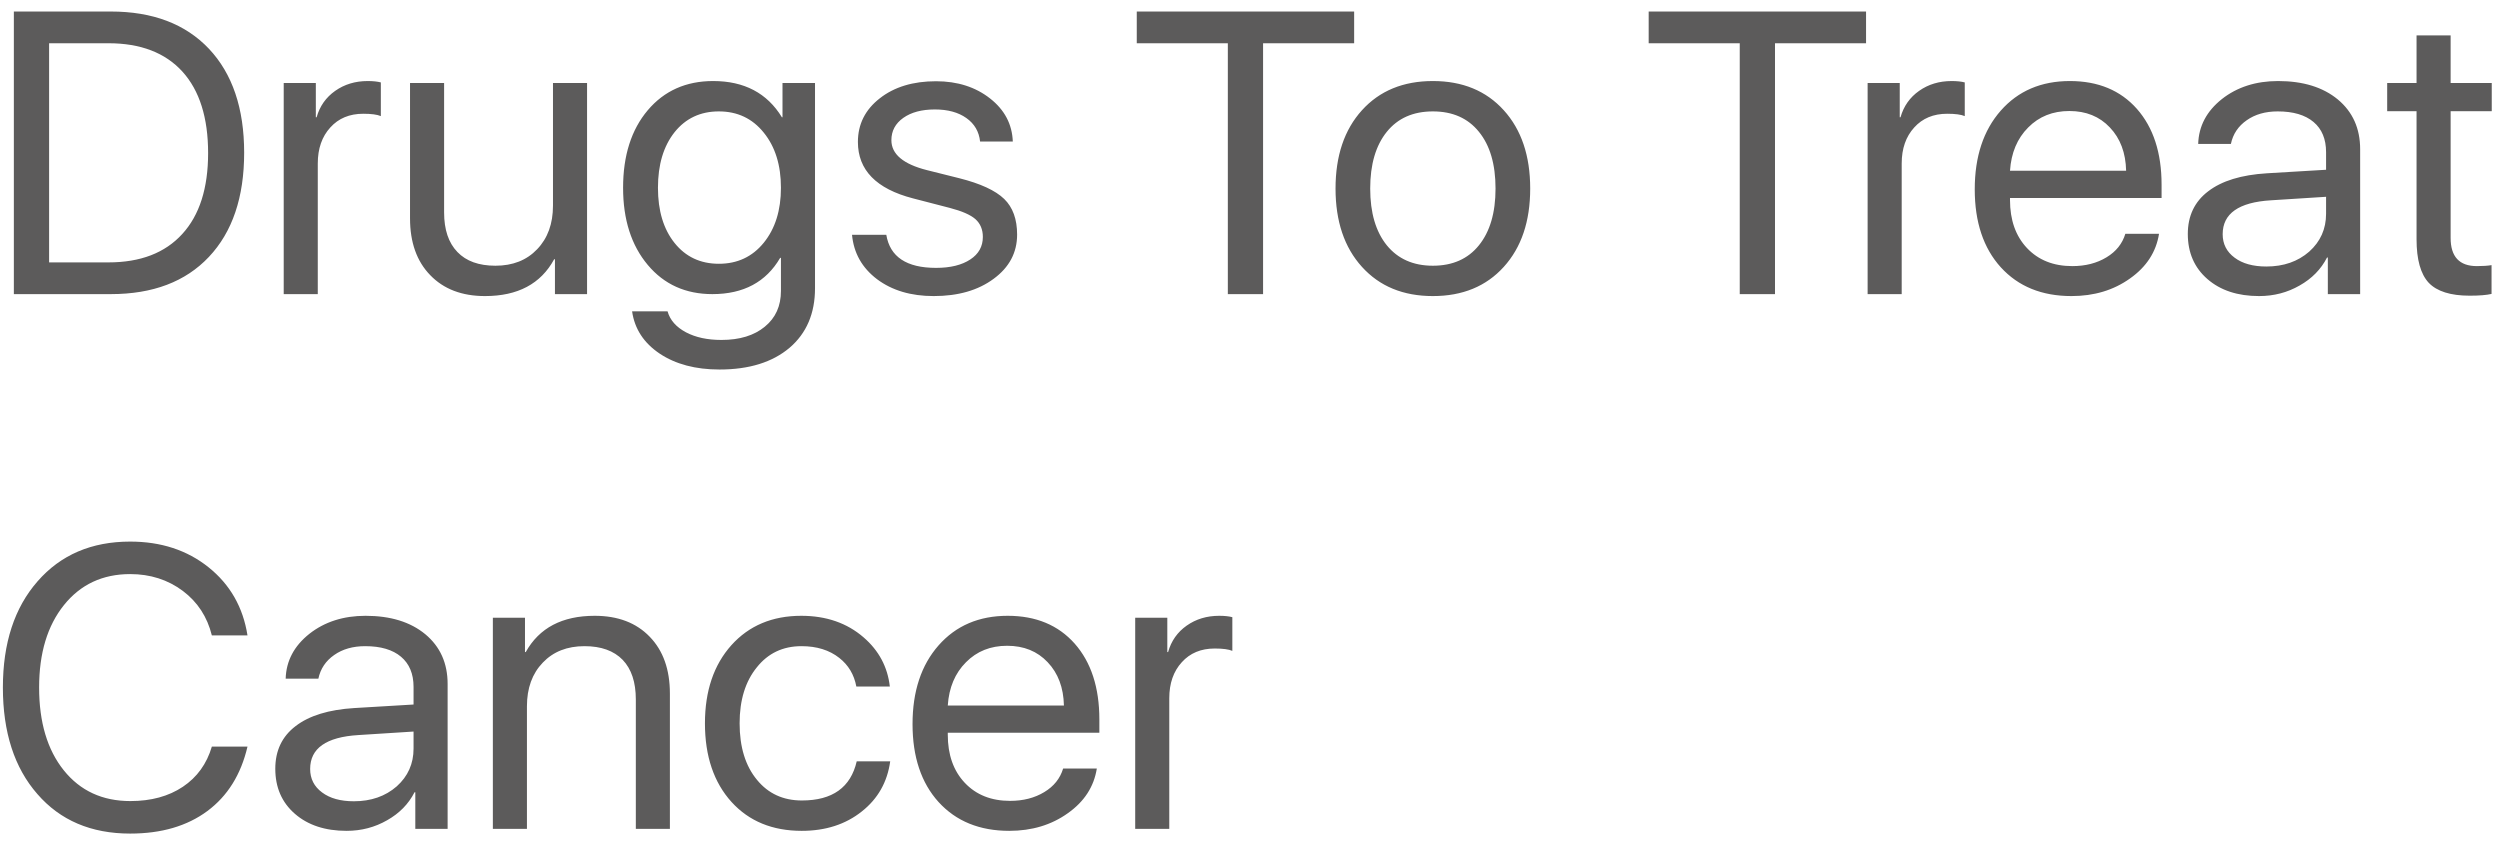 <?xml version="1.0" encoding="UTF-8"?> <svg xmlns="http://www.w3.org/2000/svg" width="187" height="63" viewBox="0 0 187 63" fill="none"> <path d="M8.287 0.862C11.422 0.862 13.868 1.79 15.626 3.646C17.384 5.511 18.263 8.104 18.263 11.424C18.263 14.754 17.384 17.352 15.626 19.217C13.878 21.072 11.432 22 8.287 22H1.036V0.862H8.287ZM3.673 19.627H8.111C10.504 19.627 12.345 18.919 13.634 17.503C14.923 16.097 15.567 14.08 15.567 11.453C15.567 8.807 14.928 6.775 13.648 5.359C12.359 3.943 10.514 3.235 8.111 3.235H3.673V19.627ZM21.222 6.209H23.624V8.772H23.683C23.917 7.942 24.381 7.283 25.074 6.795C25.768 6.307 26.578 6.062 27.506 6.062C27.906 6.062 28.233 6.097 28.487 6.165V8.685C28.214 8.567 27.774 8.509 27.169 8.509C26.144 8.509 25.323 8.851 24.708 9.534C24.083 10.218 23.77 11.116 23.77 12.229V22H21.222V6.209ZM43.912 22H41.51V19.393H41.451C40.455 21.229 38.731 22.146 36.28 22.146C34.552 22.146 33.185 21.624 32.179 20.579C31.173 19.544 30.67 18.128 30.67 16.331V6.209H33.219V15.892C33.219 17.181 33.551 18.167 34.215 18.851C34.869 19.534 35.816 19.876 37.057 19.876C38.355 19.876 39.395 19.466 40.177 18.645C40.968 17.825 41.363 16.736 41.363 15.379V6.209H43.912V22ZM53.77 19.73C55.157 19.73 56.275 19.207 57.125 18.162C57.984 17.107 58.414 15.735 58.414 14.046C58.414 12.347 57.984 10.97 57.125 9.915C56.275 8.86 55.157 8.333 53.77 8.333C52.394 8.333 51.29 8.851 50.46 9.886C49.63 10.931 49.215 12.317 49.215 14.046C49.215 15.765 49.63 17.142 50.46 18.177C51.29 19.212 52.394 19.73 53.77 19.73ZM53.815 27.64C52.027 27.64 50.538 27.244 49.347 26.453C48.155 25.652 47.467 24.598 47.281 23.289H49.933C50.118 23.943 50.577 24.466 51.31 24.856C52.032 25.237 52.916 25.428 53.961 25.428C55.328 25.428 56.412 25.096 57.213 24.432C58.014 23.777 58.414 22.889 58.414 21.766V19.29H58.355C57.301 21.097 55.611 22 53.287 22C51.285 22 49.674 21.273 48.453 19.817C47.223 18.352 46.607 16.429 46.607 14.046C46.607 11.634 47.223 9.7 48.453 8.245C49.684 6.79 51.315 6.062 53.346 6.062C55.67 6.062 57.384 6.966 58.487 8.772H58.531V6.209H60.963V21.561C60.963 23.445 60.328 24.93 59.059 26.014C57.779 27.098 56.031 27.64 53.815 27.64ZM64.171 10.618C64.171 9.29 64.718 8.201 65.811 7.352C66.895 6.502 68.297 6.077 70.016 6.077C71.617 6.077 72.965 6.507 74.059 7.366C75.143 8.216 75.709 9.29 75.758 10.589H73.311C73.233 9.847 72.892 9.261 72.286 8.831C71.681 8.401 70.894 8.187 69.928 8.187C68.951 8.187 68.165 8.396 67.569 8.816C66.974 9.236 66.676 9.793 66.676 10.486C66.676 11.531 67.564 12.278 69.342 12.727L71.744 13.328C73.336 13.729 74.459 14.246 75.113 14.881C75.758 15.506 76.08 16.395 76.08 17.547C76.08 18.895 75.494 19.998 74.322 20.857C73.16 21.717 71.666 22.146 69.84 22.146C68.141 22.146 66.73 21.727 65.606 20.887C64.483 20.037 63.858 18.929 63.731 17.561H66.295C66.568 19.212 67.809 20.037 70.016 20.037C71.09 20.037 71.944 19.827 72.579 19.407C73.204 18.997 73.517 18.436 73.517 17.723C73.517 17.166 73.331 16.722 72.96 16.39C72.589 16.067 71.954 15.789 71.056 15.555L68.287 14.837C65.543 14.124 64.171 12.718 64.171 10.618ZM91.842 22V3.235H85.03V0.862H101.29V3.235H94.478V22H91.842ZM107.179 22.146C104.962 22.146 103.194 21.419 101.876 19.964C100.558 18.509 99.898 16.556 99.898 14.104C99.898 11.653 100.558 9.7 101.876 8.245C103.194 6.79 104.962 6.062 107.179 6.062C109.396 6.062 111.163 6.79 112.481 8.245C113.8 9.7 114.459 11.653 114.459 14.104C114.459 16.556 113.8 18.509 112.481 19.964C111.163 21.419 109.396 22.146 107.179 22.146ZM107.179 19.876C108.653 19.876 109.801 19.368 110.621 18.352C111.451 17.327 111.866 15.911 111.866 14.104C111.866 12.288 111.451 10.872 110.621 9.856C109.801 8.841 108.653 8.333 107.179 8.333C105.704 8.333 104.557 8.841 103.736 9.856C102.906 10.882 102.491 12.298 102.491 14.104C102.491 15.911 102.906 17.327 103.736 18.352C104.566 19.368 105.714 19.876 107.179 19.876ZM130.133 22V3.235H123.321V0.862H139.581V3.235H132.77V22H130.133ZM139.698 6.209H142.101V8.772H142.159C142.394 7.942 142.857 7.283 143.551 6.795C144.244 6.307 145.055 6.062 145.982 6.062C146.383 6.062 146.71 6.097 146.964 6.165V8.685C146.69 8.567 146.251 8.509 145.646 8.509C144.62 8.509 143.8 8.851 143.185 9.534C142.56 10.218 142.247 11.116 142.247 12.229V22H139.698V6.209ZM154.786 8.304C153.546 8.304 152.521 8.714 151.71 9.534C150.89 10.354 150.436 11.434 150.348 12.771H159.034C159.005 11.434 158.6 10.354 157.818 9.534C157.047 8.714 156.036 8.304 154.786 8.304ZM161.495 17.488C161.28 18.846 160.558 19.959 159.327 20.828C158.097 21.707 156.637 22.146 154.947 22.146C152.73 22.146 150.968 21.429 149.659 19.993C148.36 18.558 147.711 16.614 147.711 14.163C147.711 11.712 148.36 9.749 149.659 8.274C150.958 6.8 152.682 6.062 154.83 6.062C156.939 6.062 158.609 6.756 159.84 8.143C161.07 9.539 161.686 11.429 161.686 13.812V14.808H150.348V14.954C150.348 16.458 150.772 17.659 151.622 18.558C152.472 19.456 153.6 19.905 155.006 19.905C155.992 19.905 156.847 19.686 157.569 19.246C158.282 18.816 158.751 18.23 158.976 17.488H161.495ZM169.522 19.935C170.812 19.935 171.881 19.564 172.73 18.821C173.57 18.069 173.99 17.127 173.99 15.994V14.72L169.859 14.983C167.457 15.13 166.256 15.975 166.256 17.518C166.256 18.25 166.554 18.836 167.149 19.275C167.735 19.715 168.526 19.935 169.522 19.935ZM168.98 22.146C167.379 22.146 166.09 21.722 165.113 20.872C164.137 20.023 163.648 18.899 163.648 17.503C163.648 16.145 164.156 15.081 165.172 14.31C166.188 13.528 167.652 13.079 169.566 12.962L173.99 12.698V11.38C173.99 10.403 173.678 9.651 173.053 9.124C172.428 8.597 171.534 8.333 170.372 8.333C169.454 8.333 168.683 8.553 168.058 8.992C167.423 9.432 167.027 10.023 166.871 10.765H164.425C164.464 9.437 165.055 8.318 166.197 7.41C167.34 6.512 168.741 6.062 170.401 6.062C172.267 6.062 173.756 6.521 174.869 7.439C175.982 8.367 176.539 9.607 176.539 11.16V22H174.122V19.261H174.063C173.614 20.14 172.931 20.838 172.013 21.355C171.095 21.883 170.084 22.146 168.98 22.146ZM183.307 2.649V6.209H186.383V8.318H183.307V17.796C183.307 19.202 183.961 19.905 185.27 19.905C185.709 19.905 186.075 19.881 186.368 19.832V21.985C185.997 22.073 185.45 22.117 184.728 22.117C183.302 22.117 182.281 21.795 181.666 21.15C181.061 20.496 180.758 19.412 180.758 17.898V8.318H178.561V6.209H180.758V2.649H183.307ZM9.737 62.352C6.817 62.352 4.503 61.365 2.794 59.393C1.075 57.43 0.216 54.773 0.216 51.424C0.216 48.103 1.08 45.457 2.809 43.484C4.537 41.502 6.847 40.511 9.737 40.511C12.042 40.511 13.995 41.15 15.597 42.43C17.208 43.719 18.18 45.418 18.512 47.527H15.846C15.504 46.141 14.781 45.032 13.678 44.202C12.555 43.362 11.241 42.942 9.737 42.942C7.677 42.942 6.026 43.714 4.786 45.257C3.546 46.8 2.926 48.855 2.926 51.424C2.926 54.022 3.541 56.087 4.771 57.62C6.002 59.153 7.662 59.92 9.752 59.92C11.305 59.92 12.613 59.563 13.678 58.851C14.742 58.138 15.465 57.137 15.846 55.848H18.512C18.023 57.938 17.023 59.544 15.509 60.667C13.995 61.79 12.071 62.352 9.737 62.352ZM26.466 59.935C27.755 59.935 28.824 59.563 29.674 58.821C30.514 58.069 30.934 57.127 30.934 55.994V54.72L26.803 54.983C24.4 55.13 23.199 55.975 23.199 57.518C23.199 58.25 23.497 58.836 24.093 59.275C24.679 59.715 25.47 59.935 26.466 59.935ZM25.924 62.147C24.322 62.147 23.033 61.722 22.057 60.872C21.08 60.023 20.592 58.899 20.592 57.503C20.592 56.145 21.1 55.081 22.115 54.31C23.131 53.528 24.596 53.079 26.51 52.962L30.934 52.698V51.38C30.934 50.403 30.621 49.651 29.996 49.124C29.371 48.597 28.477 48.333 27.315 48.333C26.398 48.333 25.626 48.553 25.001 48.992C24.366 49.432 23.971 50.023 23.814 50.765H21.368C21.407 49.437 21.998 48.318 23.141 47.41C24.283 46.512 25.685 46.062 27.345 46.062C29.21 46.062 30.699 46.522 31.812 47.44C32.926 48.367 33.482 49.607 33.482 51.16V62H31.065V59.261H31.007C30.558 60.14 29.874 60.838 28.956 61.355C28.038 61.883 27.027 62.147 25.924 62.147ZM36.866 46.209H39.269V48.773H39.327C40.333 46.966 42.052 46.062 44.483 46.062C46.222 46.062 47.594 46.585 48.6 47.63C49.605 48.665 50.108 50.081 50.108 51.878V62H47.56V52.317C47.56 51.028 47.232 50.042 46.578 49.358C45.914 48.675 44.962 48.333 43.722 48.333C42.423 48.333 41.383 48.743 40.602 49.563C39.81 50.384 39.415 51.473 39.415 52.83V62H36.866V46.209ZM64.054 51.351C63.888 50.462 63.463 49.749 62.779 49.212C62.037 48.626 61.095 48.333 59.952 48.333C58.565 48.333 57.452 48.86 56.612 49.915C55.753 50.97 55.323 52.366 55.323 54.105C55.323 55.882 55.758 57.293 56.627 58.338C57.467 59.363 58.585 59.876 59.981 59.876C62.267 59.876 63.634 58.899 64.083 56.946H66.588C66.373 58.499 65.665 59.749 64.464 60.696C63.253 61.663 61.754 62.147 59.967 62.147C57.779 62.147 56.031 61.429 54.723 59.993C53.395 58.528 52.73 56.565 52.73 54.105C52.73 51.683 53.39 49.734 54.708 48.26C56.026 46.795 57.77 46.062 59.938 46.062C61.803 46.062 63.355 46.6 64.596 47.674C65.738 48.66 66.393 49.886 66.559 51.351H64.054ZM75.333 48.304C74.093 48.304 73.067 48.714 72.257 49.534C71.436 50.355 70.982 51.434 70.894 52.772H79.581C79.552 51.434 79.147 50.355 78.365 49.534C77.594 48.714 76.583 48.304 75.333 48.304ZM82.042 57.488C81.827 58.846 81.105 59.959 79.874 60.828C78.644 61.707 77.184 62.147 75.494 62.147C73.277 62.147 71.515 61.429 70.206 59.993C68.907 58.558 68.258 56.614 68.258 54.163C68.258 51.712 68.907 49.749 70.206 48.274C71.505 46.8 73.228 46.062 75.377 46.062C77.486 46.062 79.156 46.756 80.387 48.143C81.617 49.539 82.232 51.429 82.232 53.812V54.808H70.894V54.954C70.894 56.458 71.319 57.659 72.169 58.558C73.019 59.456 74.147 59.905 75.553 59.905C76.539 59.905 77.394 59.685 78.116 59.246C78.829 58.816 79.298 58.23 79.522 57.488H82.042ZM84.913 46.209H87.315V48.773H87.374C87.608 47.942 88.072 47.283 88.766 46.795C89.459 46.307 90.269 46.062 91.197 46.062C91.598 46.062 91.925 46.097 92.179 46.165V48.685C91.905 48.567 91.466 48.509 90.86 48.509C89.835 48.509 89.015 48.851 88.399 49.534C87.774 50.218 87.462 51.116 87.462 52.23V62H84.913V46.209Z" fill="#5C5B5B"></path> </svg> 